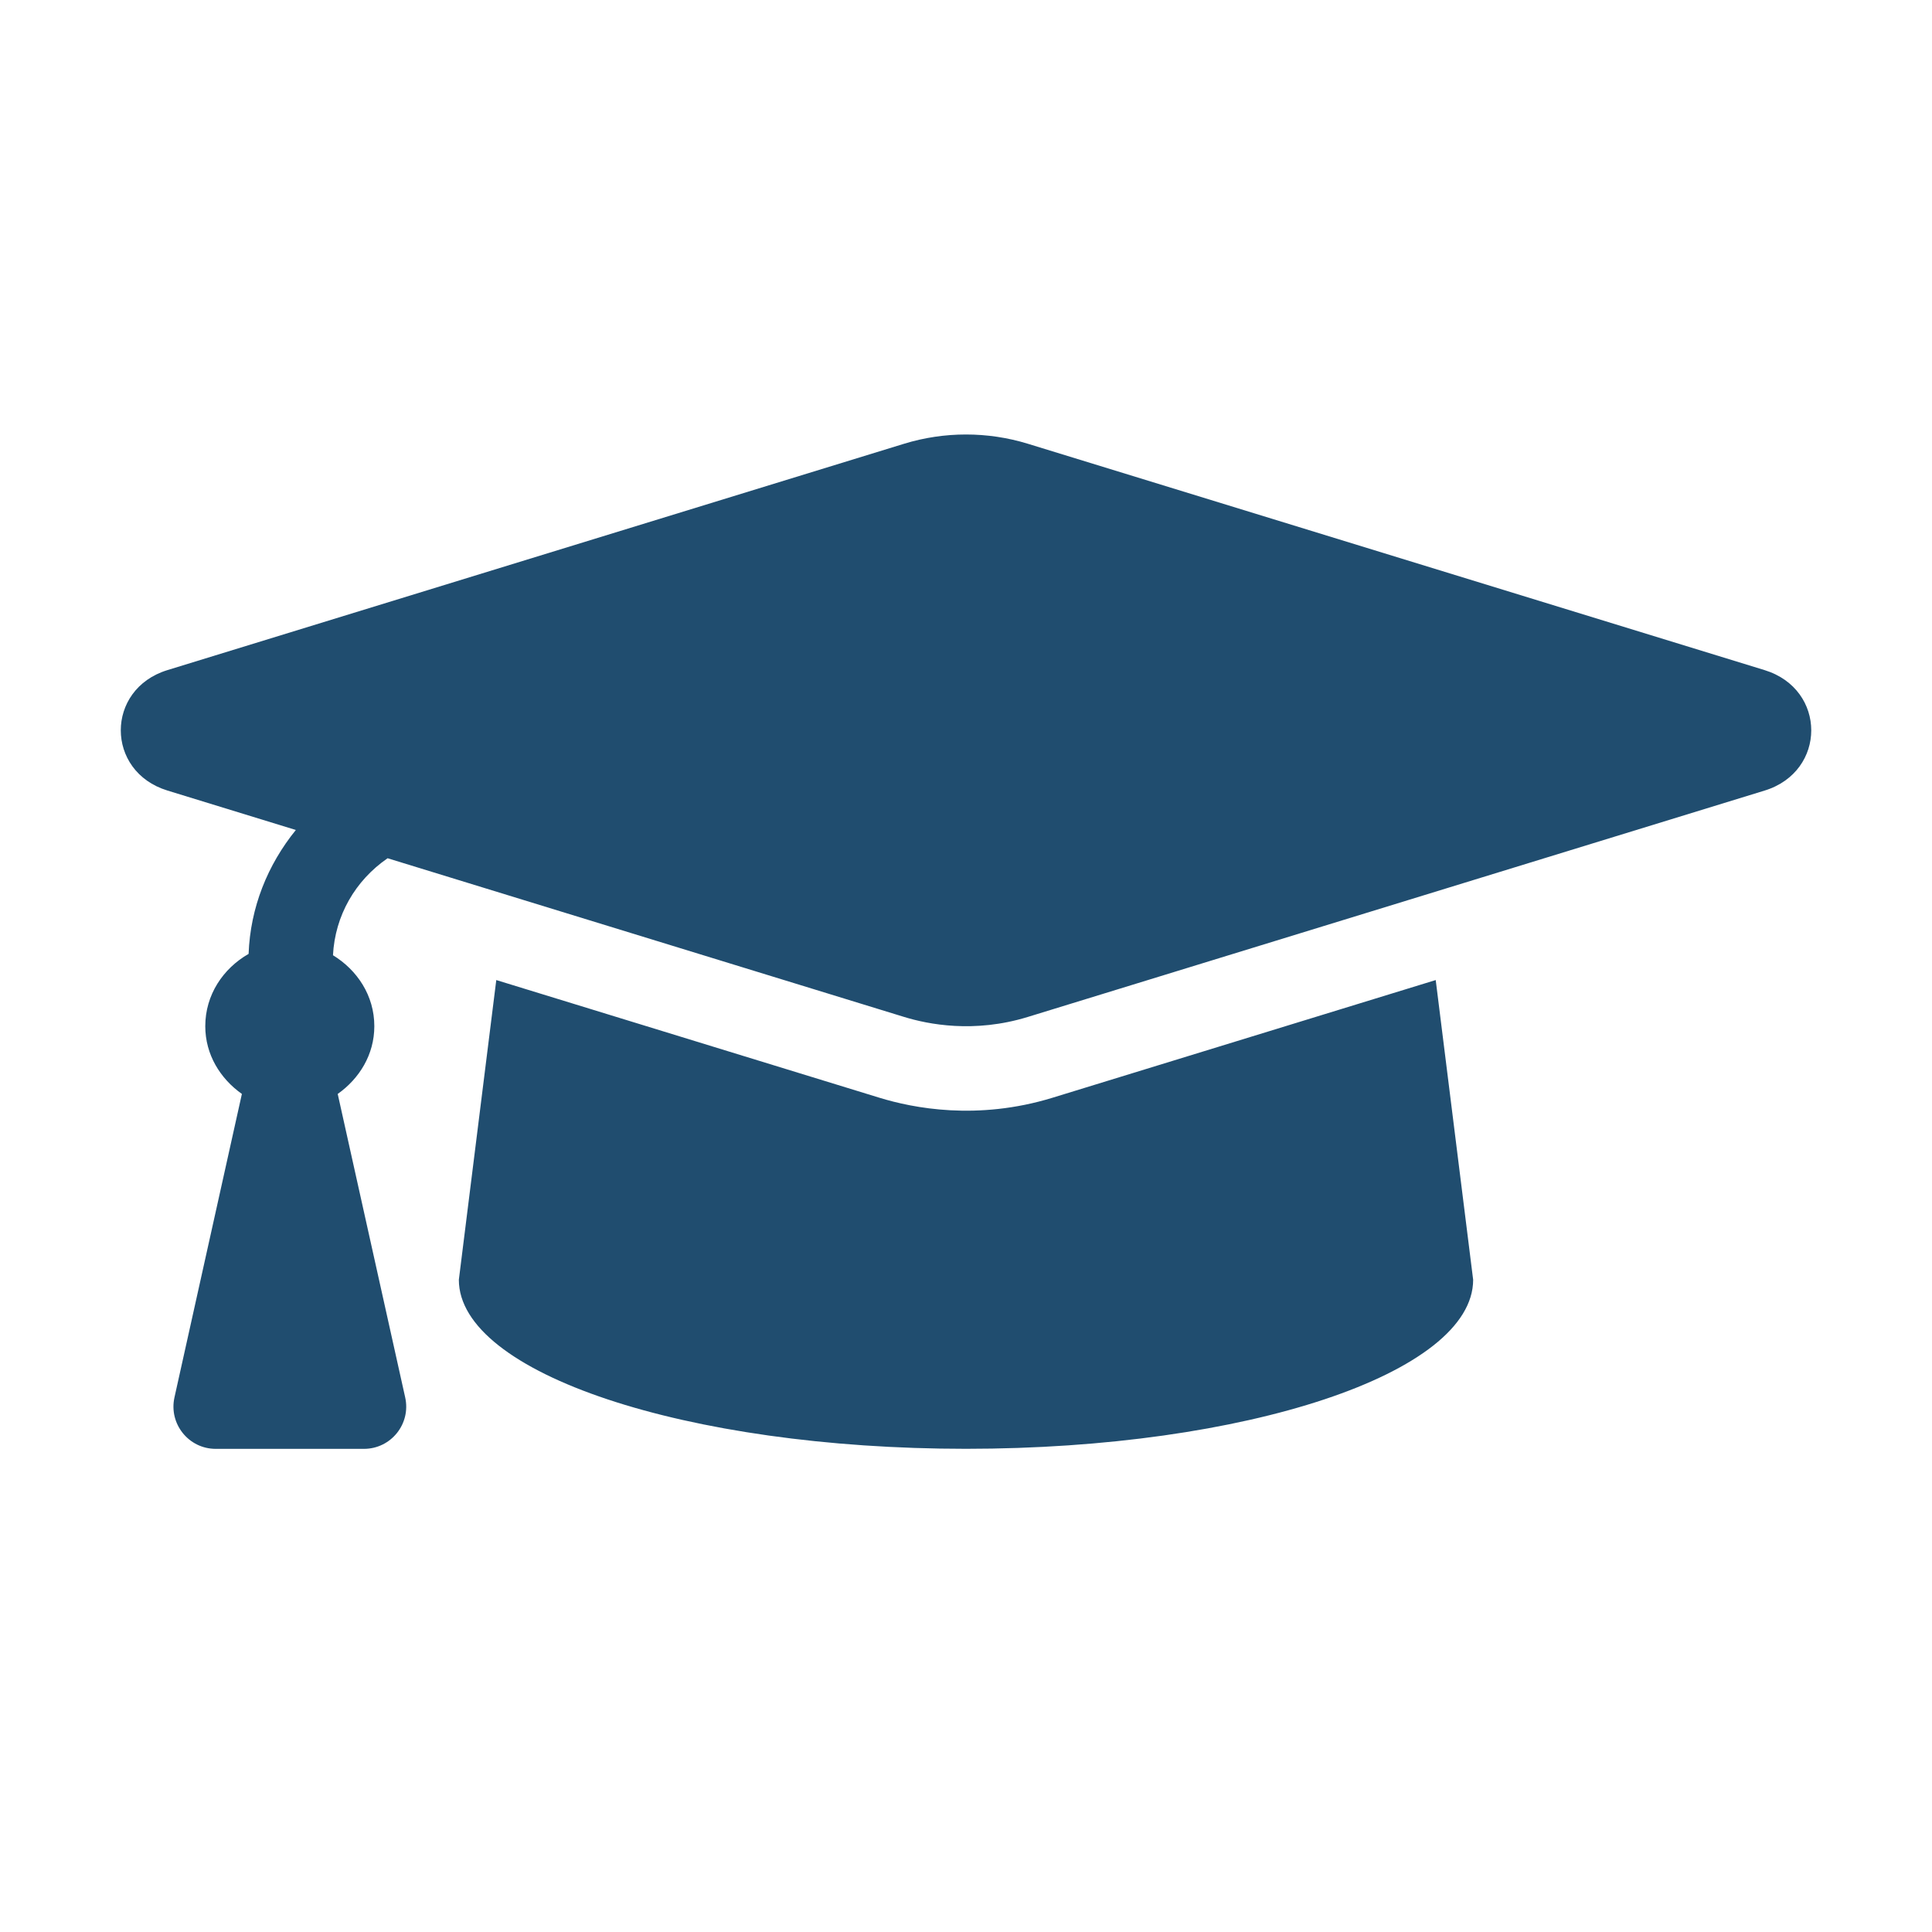 <?xml version="1.0" encoding="UTF-8" standalone="no"?>
<svg
   xmlns:dc="http://purl.org/dc/elements/1.1/"
   xmlns:cc="http://creativecommons.org/ns#"
   xmlns:rdf="http://www.w3.org/1999/02/22-rdf-syntax-ns#"
   xmlns:svg="http://www.w3.org/2000/svg"
   xmlns:xlink="http://www.w3.org/1999/xlink"
   xmlns="http://www.w3.org/2000/svg"
   xmlns:sodipodi="http://sodipodi.sourceforge.net/DTD/sodipodi-0.dtd"
   xmlns:inkscape="http://www.inkscape.org/namespaces/inkscape"
   width="40px"
   height="40px"
   viewBox="0 0 40 40"
   version="1.1"
   id="svg8"
   inkscape:version="1.0.2-2 (e86c870879, 2021-01-15)"
   sodipodi:docname="dibujo.svg">
  <defs
     id="defs2" />
  <style
     type="text/css"
     id="style5"><![CDATA[
path {
	transform-origin: center center;
    transform-box: fill-box;
}

svg #hat { fill: #204d6f; animation: implode-svg 0.2s; }
svg:hover #hat { fill: #41ACE4; animation: expand-svg 0.2s; d: path("M 38.896,13.575 21.462,8.219 c -0.95,-0.292 -1.975,-0.292 -2.924,0 L 1.103,13.575 c -1.471,0.452 -1.471,2.398 0,2.849 l 3.039,0.934 c -0.667,0.824 -1.077,1.83 -1.118,2.931 -0.602,0.345 -1.026,0.968 -1.026,1.711 0,0.674 0.355,1.241 0.866,1.603 l -1.596,7.18 c -0.139,0.624 0.336,1.217 0.976,1.217 h 3.507 c 0.64,0 1.115,-0.593 0.976,-1.217 l -1.596,-7.18 c 0.511,-0.362 0.866,-0.929 0.866,-1.603 0,-0.723 -0.404,-1.328 -0.979,-1.679 0.048,-0.939 0.528,-1.769 1.293,-2.295 l 12.223,3.756 c 0.566,0.174 1.653,0.391 2.924,0 L 38.896,16.425 c 1.472,-0.453 1.472,-2.398 0,-2.85 z M 22.049,23.693 c -1.783,0.548 -3.303,0.245 -4.099,0 L 8.886,20.909 8,28 c 0,2.209 5.373,4 12,4 6.628,0 12,-1.791 12,-4 l -0.886,-7.092 z"); }

@keyframes expand-svg {
	0% {
	  fill: #204d6f;
      d: path("M 36.534,13.874 21.279,9.187 c -0.831,-0.255 -1.728,-0.255 -2.559,0 L 3.466,13.874 c -1.287,0.395 -1.287,2.098 0,2.493 l 2.659,0.817 c -0.584,0.721 -0.942,1.601 -0.978,2.565 -0.527,0.302 -0.897,0.847 -0.897,1.497 0,0.59 0.311,1.086 0.758,1.403 l -1.396,6.283 c -0.121,0.546 0.294,1.065 0.854,1.065 h 3.069 c 0.56,0 0.976,-0.518 0.854,-1.065 L 6.992,22.649 c 0.447,-0.317 0.758,-0.813 0.758,-1.403 0,-0.633 -0.354,-1.162 -0.856,-1.469 0.042,-0.821 0.462,-1.548 1.131,-2.008 l 10.695,3.286 c 0.495,0.152 1.446,0.342 2.559,0 l 15.255,-4.687 c 1.288,-0.396 1.288,-2.098 0,-2.494 z m -14.741,8.853 c -1.56,0.479 -2.89,0.214 -3.587,0 l -7.931,-2.436 -0.775,6.205 c 0,1.933 4.701,3.5 10.5,3.5 5.799,0 10.5,-1.567 10.5,-3.5 l -0.775,-6.205 z");
	}
	100% {
	  fill: #41ACE4;
	  d: path("M 38.896,13.575 21.462,8.219 c -0.95,-0.292 -1.975,-0.292 -2.924,0 L 1.103,13.575 c -1.471,0.452 -1.471,2.398 0,2.849 l 3.039,0.934 c -0.667,0.824 -1.077,1.83 -1.118,2.931 -0.602,0.345 -1.026,0.968 -1.026,1.711 0,0.674 0.355,1.241 0.866,1.603 l -1.596,7.18 c -0.139,0.624 0.336,1.217 0.976,1.217 h 3.507 c 0.64,0 1.115,-0.593 0.976,-1.217 l -1.596,-7.18 c 0.511,-0.362 0.866,-0.929 0.866,-1.603 0,-0.723 -0.404,-1.328 -0.979,-1.679 0.048,-0.939 0.528,-1.769 1.293,-2.295 l 12.223,3.756 c 0.566,0.174 1.653,0.391 2.924,0 L 38.896,16.425 c 1.472,-0.453 1.472,-2.398 0,-2.85 z M 22.049,23.693 c -1.783,0.548 -3.303,0.245 -4.099,0 L 8.886,20.909 8,28 c 0,2.209 5.373,4 12,4 6.628,0 12,-1.791 12,-4 l -0.886,-7.092 z");
	}
}

@keyframes implode-svg {
	0% {
	  fill: #41ACE4;
	  d: path("M 38.896,13.575 21.462,8.219 c -0.95,-0.292 -1.975,-0.292 -2.924,0 L 1.103,13.575 c -1.471,0.452 -1.471,2.398 0,2.849 l 3.039,0.934 c -0.667,0.824 -1.077,1.83 -1.118,2.931 -0.602,0.345 -1.026,0.968 -1.026,1.711 0,0.674 0.355,1.241 0.866,1.603 l -1.596,7.18 c -0.139,0.624 0.336,1.217 0.976,1.217 h 3.507 c 0.64,0 1.115,-0.593 0.976,-1.217 l -1.596,-7.18 c 0.511,-0.362 0.866,-0.929 0.866,-1.603 0,-0.723 -0.404,-1.328 -0.979,-1.679 0.048,-0.939 0.528,-1.769 1.293,-2.295 l 12.223,3.756 c 0.566,0.174 1.653,0.391 2.924,0 L 38.896,16.425 c 1.472,-0.453 1.472,-2.398 0,-2.85 z M 22.049,23.693 c -1.783,0.548 -3.303,0.245 -4.099,0 L 8.886,20.909 8,28 c 0,2.209 5.373,4 12,4 6.628,0 12,-1.791 12,-4 l -0.886,-7.092 z");
	}
	100% {
	  fill: #204d6f;
      d: path("M 36.534,13.874 21.279,9.187 c -0.831,-0.255 -1.728,-0.255 -2.559,0 L 3.466,13.874 c -1.287,0.395 -1.287,2.098 0,2.493 l 2.659,0.817 c -0.584,0.721 -0.942,1.601 -0.978,2.565 -0.527,0.302 -0.897,0.847 -0.897,1.497 0,0.59 0.311,1.086 0.758,1.403 l -1.396,6.283 c -0.121,0.546 0.294,1.065 0.854,1.065 h 3.069 c 0.56,0 0.976,-0.518 0.854,-1.065 L 6.992,22.649 c 0.447,-0.317 0.758,-0.813 0.758,-1.403 0,-0.633 -0.354,-1.162 -0.856,-1.469 0.042,-0.821 0.462,-1.548 1.131,-2.008 l 10.695,3.286 c 0.495,0.152 1.446,0.342 2.559,0 l 15.255,-4.687 c 1.288,-0.396 1.288,-2.098 0,-2.494 z m -14.741,8.853 c -1.56,0.479 -2.89,0.214 -3.587,0 l -7.931,-2.436 -0.775,6.205 c 0,1.933 4.701,3.5 10.5,3.5 5.799,0 10.5,-1.567 10.5,-3.5 l -0.775,-6.205 z");
	}
}
    ]]></style>
  <a href="/recursos/becas" target="_PARENT">
  <rect
       id="background"
       width="40"
       height="40"
       fill="#FFFFFF"
       x="0"
       y="0" />
  <path
     d="M 36.534,13.874 21.279,9.187 c -0.831,-0.255 -1.728,-0.255 -2.559,0 L 3.466,13.874 c -1.287,0.395 -1.287,2.098 0,2.493 l 2.659,0.817 c -0.584,0.721 -0.942,1.601 -0.978,2.565 -0.527,0.302 -0.897,0.847 -0.897,1.497 0,0.59 0.311,1.086 0.758,1.403 l -1.396,6.283 c -0.121,0.546 0.294,1.065 0.854,1.065 h 3.069 c 0.56,0 0.976,-0.518 0.854,-1.065 L 6.992,22.649 c 0.447,-0.317 0.758,-0.813 0.758,-1.403 0,-0.633 -0.354,-1.162 -0.856,-1.469 0.042,-0.821 0.462,-1.548 1.131,-2.008 l 10.695,3.286 c 0.495,0.152 1.446,0.342 2.559,0 l 15.255,-4.687 c 1.288,-0.396 1.288,-2.098 0,-2.494 z m -14.741,8.853 c -1.56,0.479 -2.89,0.214 -3.587,0 l -7.931,-2.436 -0.775,6.205 c 0,1.933 4.701,3.5 10.5,3.5 5.799,0 10.5,-1.567 10.5,-3.5 l -0.775,-6.205 z"
     fill="#204d6f"
     id="hat" />
  </a>
  <g
     inkscape:label="Capa 1"
     inkscape:groupmode="layer"
     id="layer1" />
</svg>
